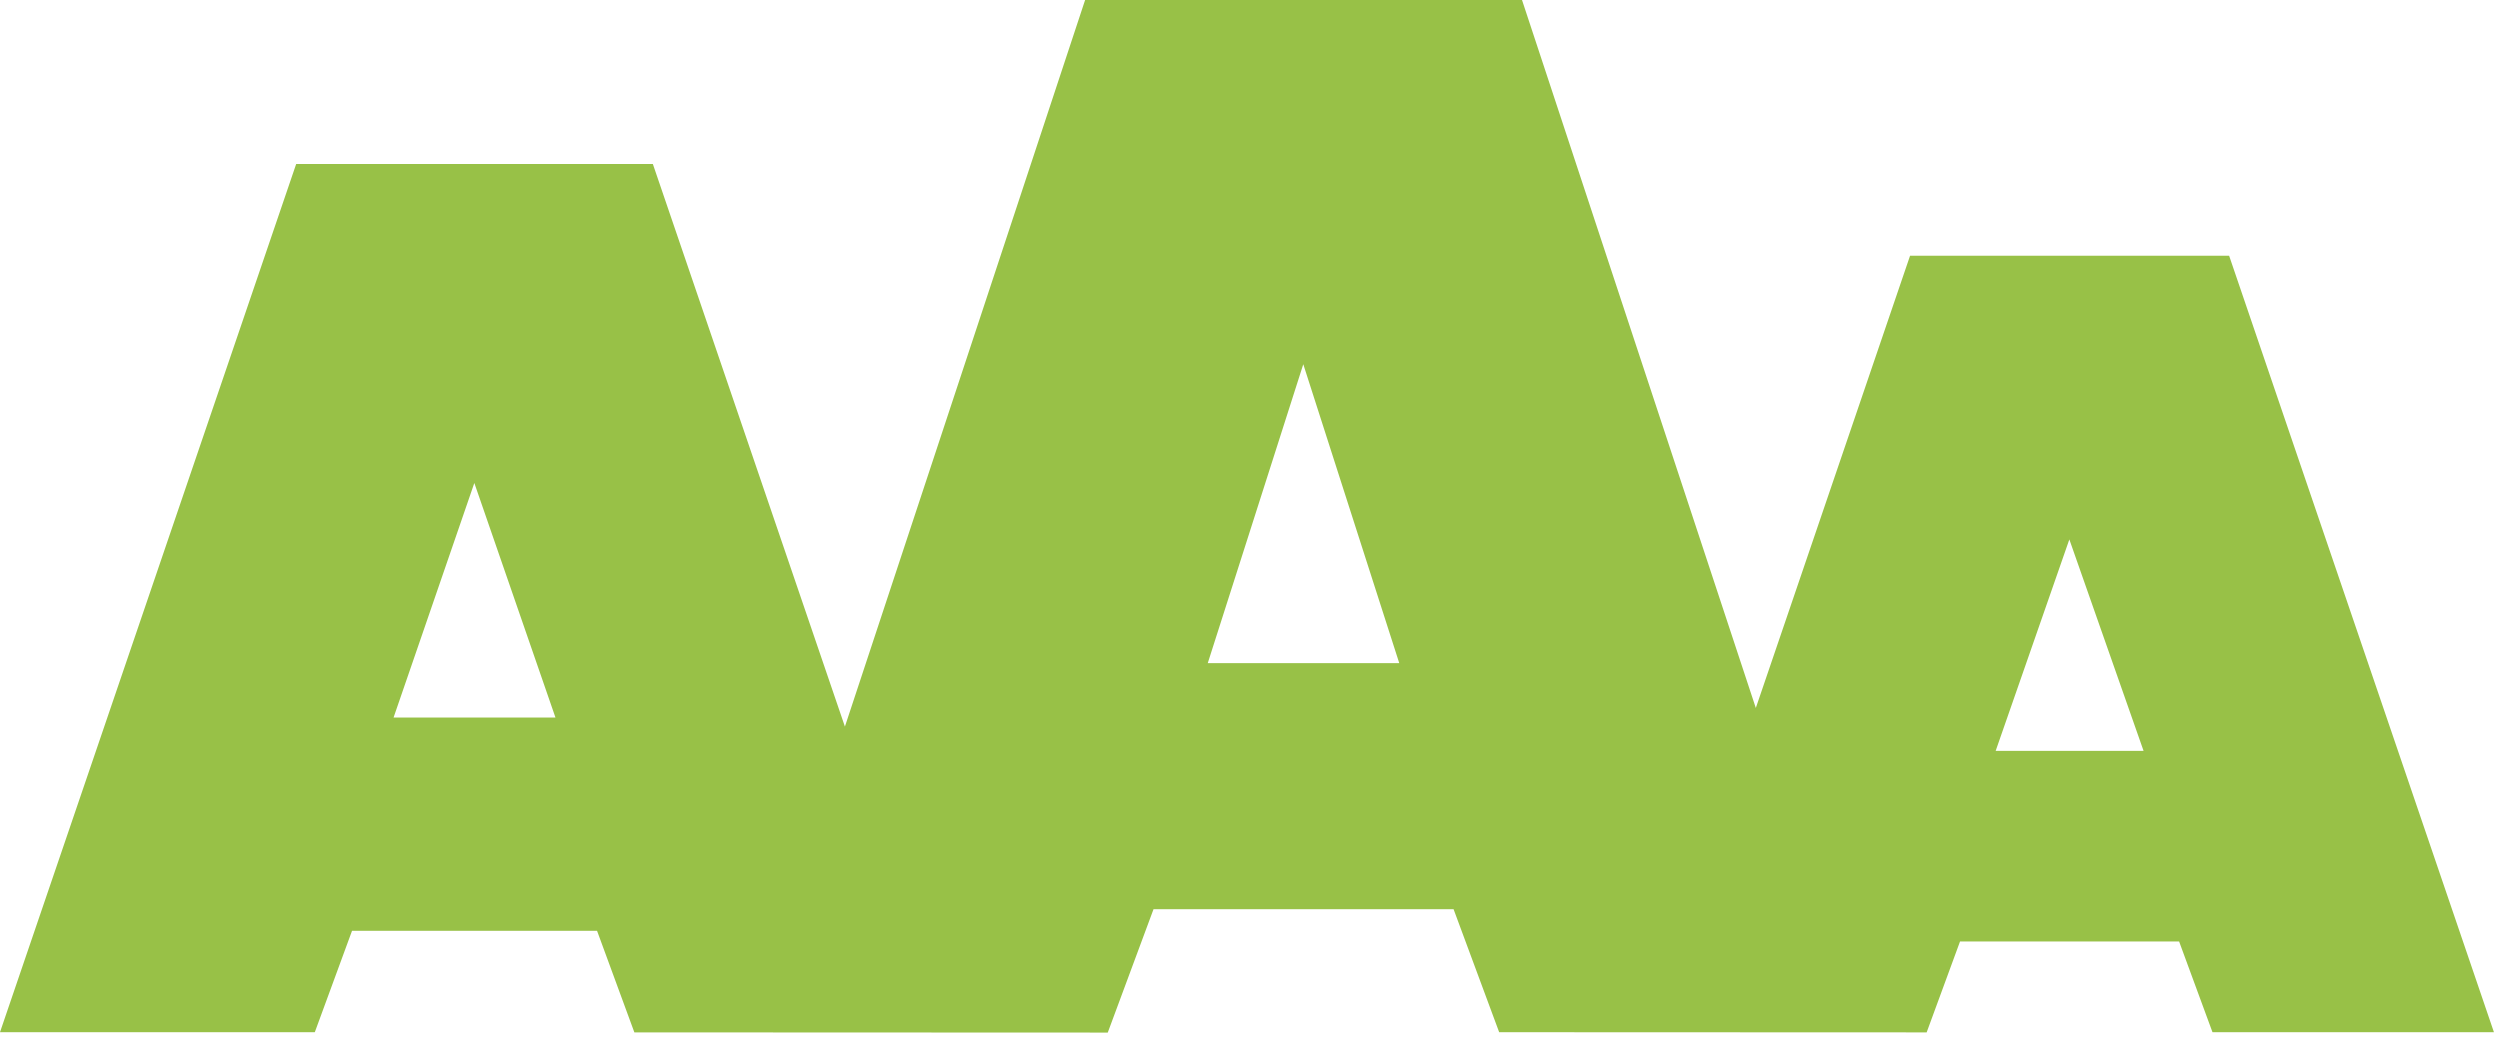 <?xml version="1.0" encoding="utf-8"?>
<!-- Generator: Adobe Illustrator 16.0.0, SVG Export Plug-In . SVG Version: 6.00 Build 0)  -->
<!DOCTYPE svg PUBLIC "-//W3C//DTD SVG 1.1//EN" "http://www.w3.org/Graphics/SVG/1.1/DTD/svg11.dtd">
<svg version="1.1" id="Layer_1" xmlns="http://www.w3.org/2000/svg" xmlns:xlink="http://www.w3.org/1999/xlink" x="0px" y="0px"
	 width="88.214px" height="36.672px" viewBox="0 0 88.214 36.672" enable-background="new 0 0 88.214 36.672" xml:space="preserve">
<g>
	<path fill="#98C147" d="M70.418,26.495l2.6-7.461l2.619,7.461H70.418z M42.616,23.4l3.371-10.548L49.374,23.4H42.616z
		 M13.887,25.319l2.85-8.276l2.863,8.276H13.887z M78.656,9.023H67.398l-5.443,15.958L53.705,0H38.289l-8.476,25.638L23.036,5.786
		H10.451L0,36.422h11.108l1.314-3.579h8.645l1.317,3.585l16.704,0.007l1.615-4.354h10.587l1.609,4.341l15.084,0.006l1.178-3.208
		h7.73l1.178,3.202H88L78.656,9.023z"/>
</g>
</svg>
